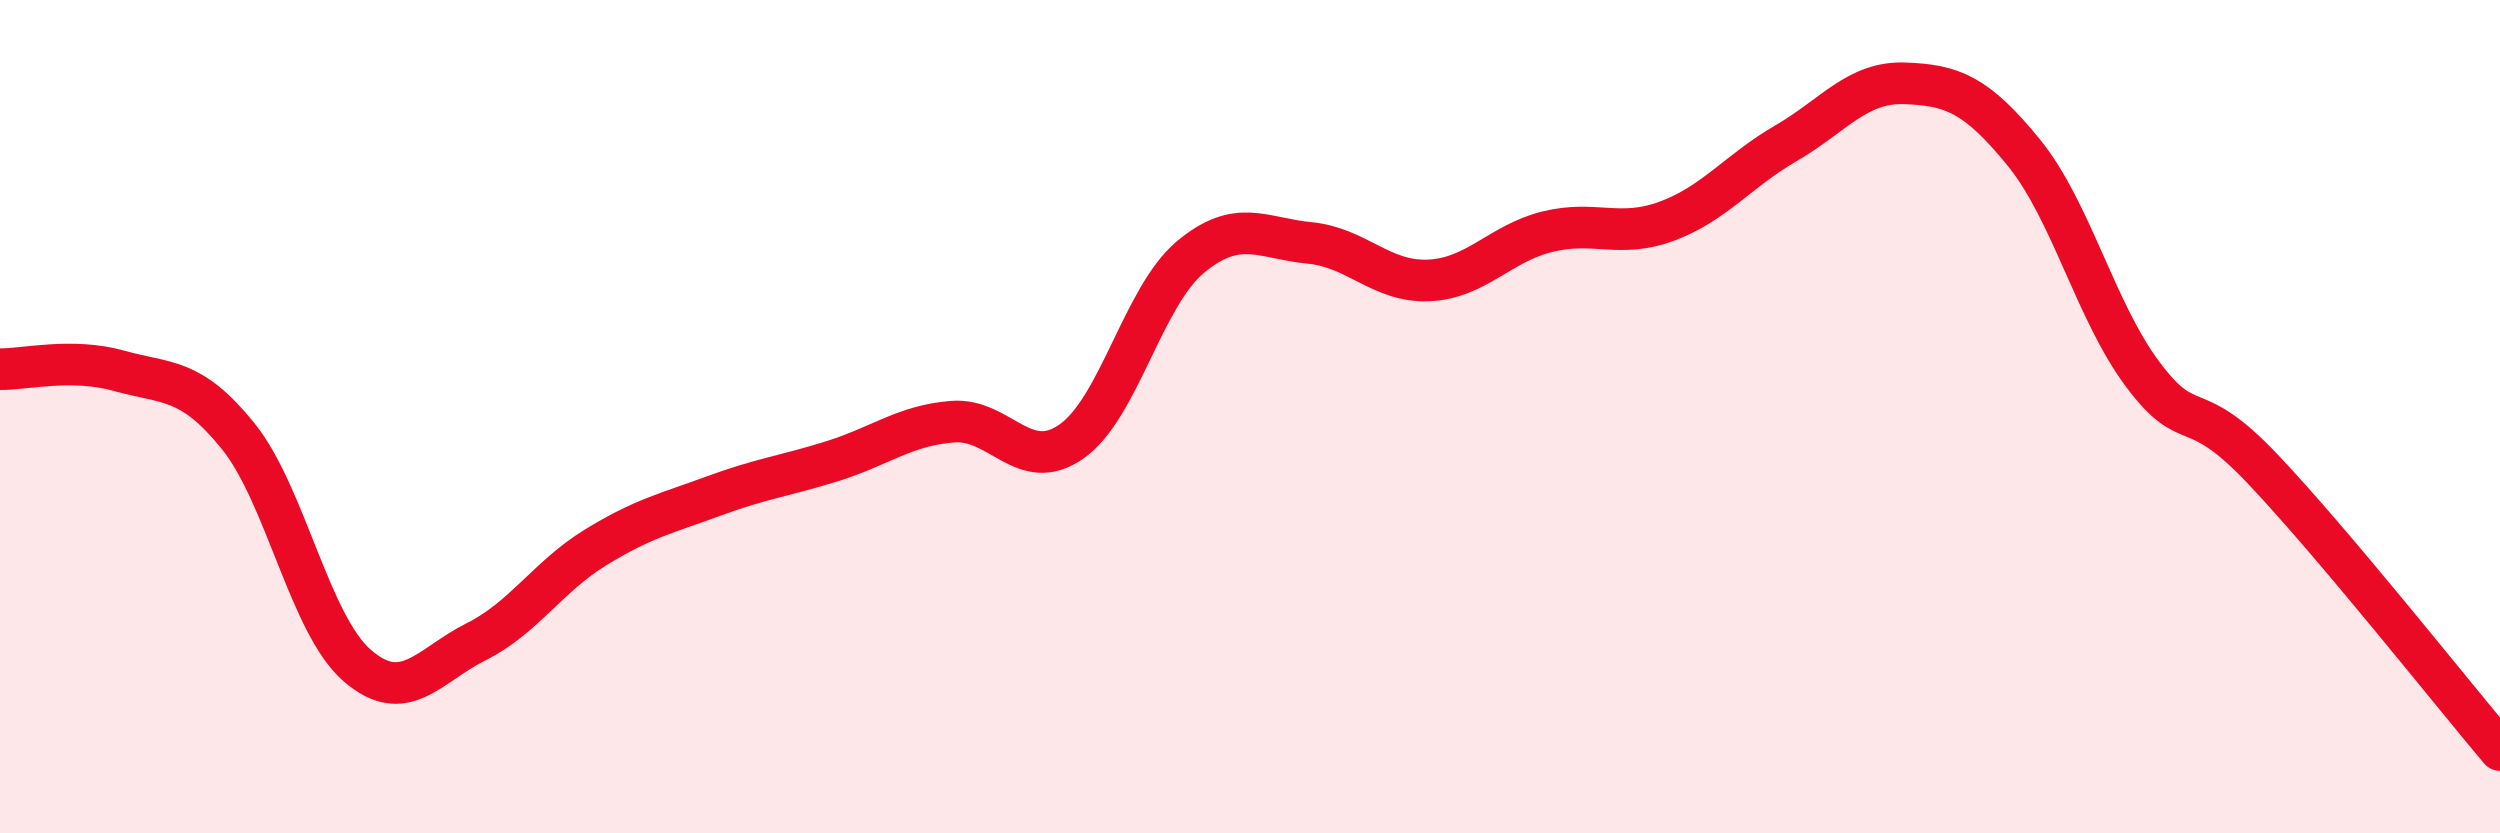 
    <svg width="60" height="20" viewBox="0 0 60 20" xmlns="http://www.w3.org/2000/svg">
      <path
        d="M 0,8.86 C 0.57,8.87 1.72,8.58 2.86,8.9 C 4,9.22 4.57,9.05 5.71,10.46 C 6.85,11.87 7.43,14.98 8.57,15.97 C 9.71,16.96 10.29,15.97 11.43,15.4 C 12.57,14.83 13.15,13.84 14.29,13.14 C 15.43,12.44 16,12.32 17.14,11.9 C 18.28,11.48 18.86,11.42 20,11.06 C 21.14,10.7 21.72,10.21 22.86,10.12 C 24,10.03 24.57,11.39 25.71,10.6 C 26.85,9.81 27.43,7.12 28.57,6.17 C 29.71,5.22 30.29,5.72 31.43,5.83 C 32.57,5.94 33.15,6.78 34.29,6.73 C 35.43,6.68 36,5.84 37.14,5.56 C 38.28,5.28 38.86,5.73 40,5.31 C 41.14,4.89 41.72,4.1 42.86,3.44 C 44,2.78 44.57,1.96 45.71,2 C 46.85,2.04 47.43,2.26 48.57,3.66 C 49.71,5.06 50.29,7.47 51.43,8.99 C 52.57,10.51 52.58,9.44 54.29,11.24 C 56,13.04 58.86,16.65 60,18L60 20L0 20Z"
        fill="#EB0A25"
        opacity="0.1"
        stroke-linecap="round"
        stroke-linejoin="round"
      />
      <path
        d="M 0,8.86 C 0.57,8.87 1.72,8.58 2.86,8.9 C 4,9.22 4.57,9.05 5.71,10.46 C 6.85,11.87 7.43,14.98 8.57,15.97 C 9.71,16.96 10.29,15.97 11.43,15.4 C 12.57,14.83 13.15,13.84 14.29,13.14 C 15.43,12.44 16,12.32 17.14,11.9 C 18.28,11.48 18.86,11.42 20,11.06 C 21.14,10.7 21.72,10.21 22.86,10.12 C 24,10.03 24.57,11.39 25.71,10.6 C 26.85,9.81 27.43,7.12 28.57,6.17 C 29.71,5.22 30.29,5.72 31.43,5.83 C 32.57,5.94 33.15,6.78 34.29,6.73 C 35.43,6.68 36,5.84 37.14,5.56 C 38.28,5.28 38.86,5.73 40,5.31 C 41.14,4.89 41.72,4.1 42.86,3.44 C 44,2.78 44.57,1.96 45.71,2 C 46.85,2.04 47.43,2.26 48.57,3.66 C 49.71,5.06 50.29,7.47 51.43,8.99 C 52.57,10.51 52.58,9.44 54.29,11.24 C 56,13.04 58.86,16.65 60,18"
        stroke="#EB0A25"
        stroke-width="1"
        fill="none"
        stroke-linecap="round"
        stroke-linejoin="round"
      />
    </svg>
  